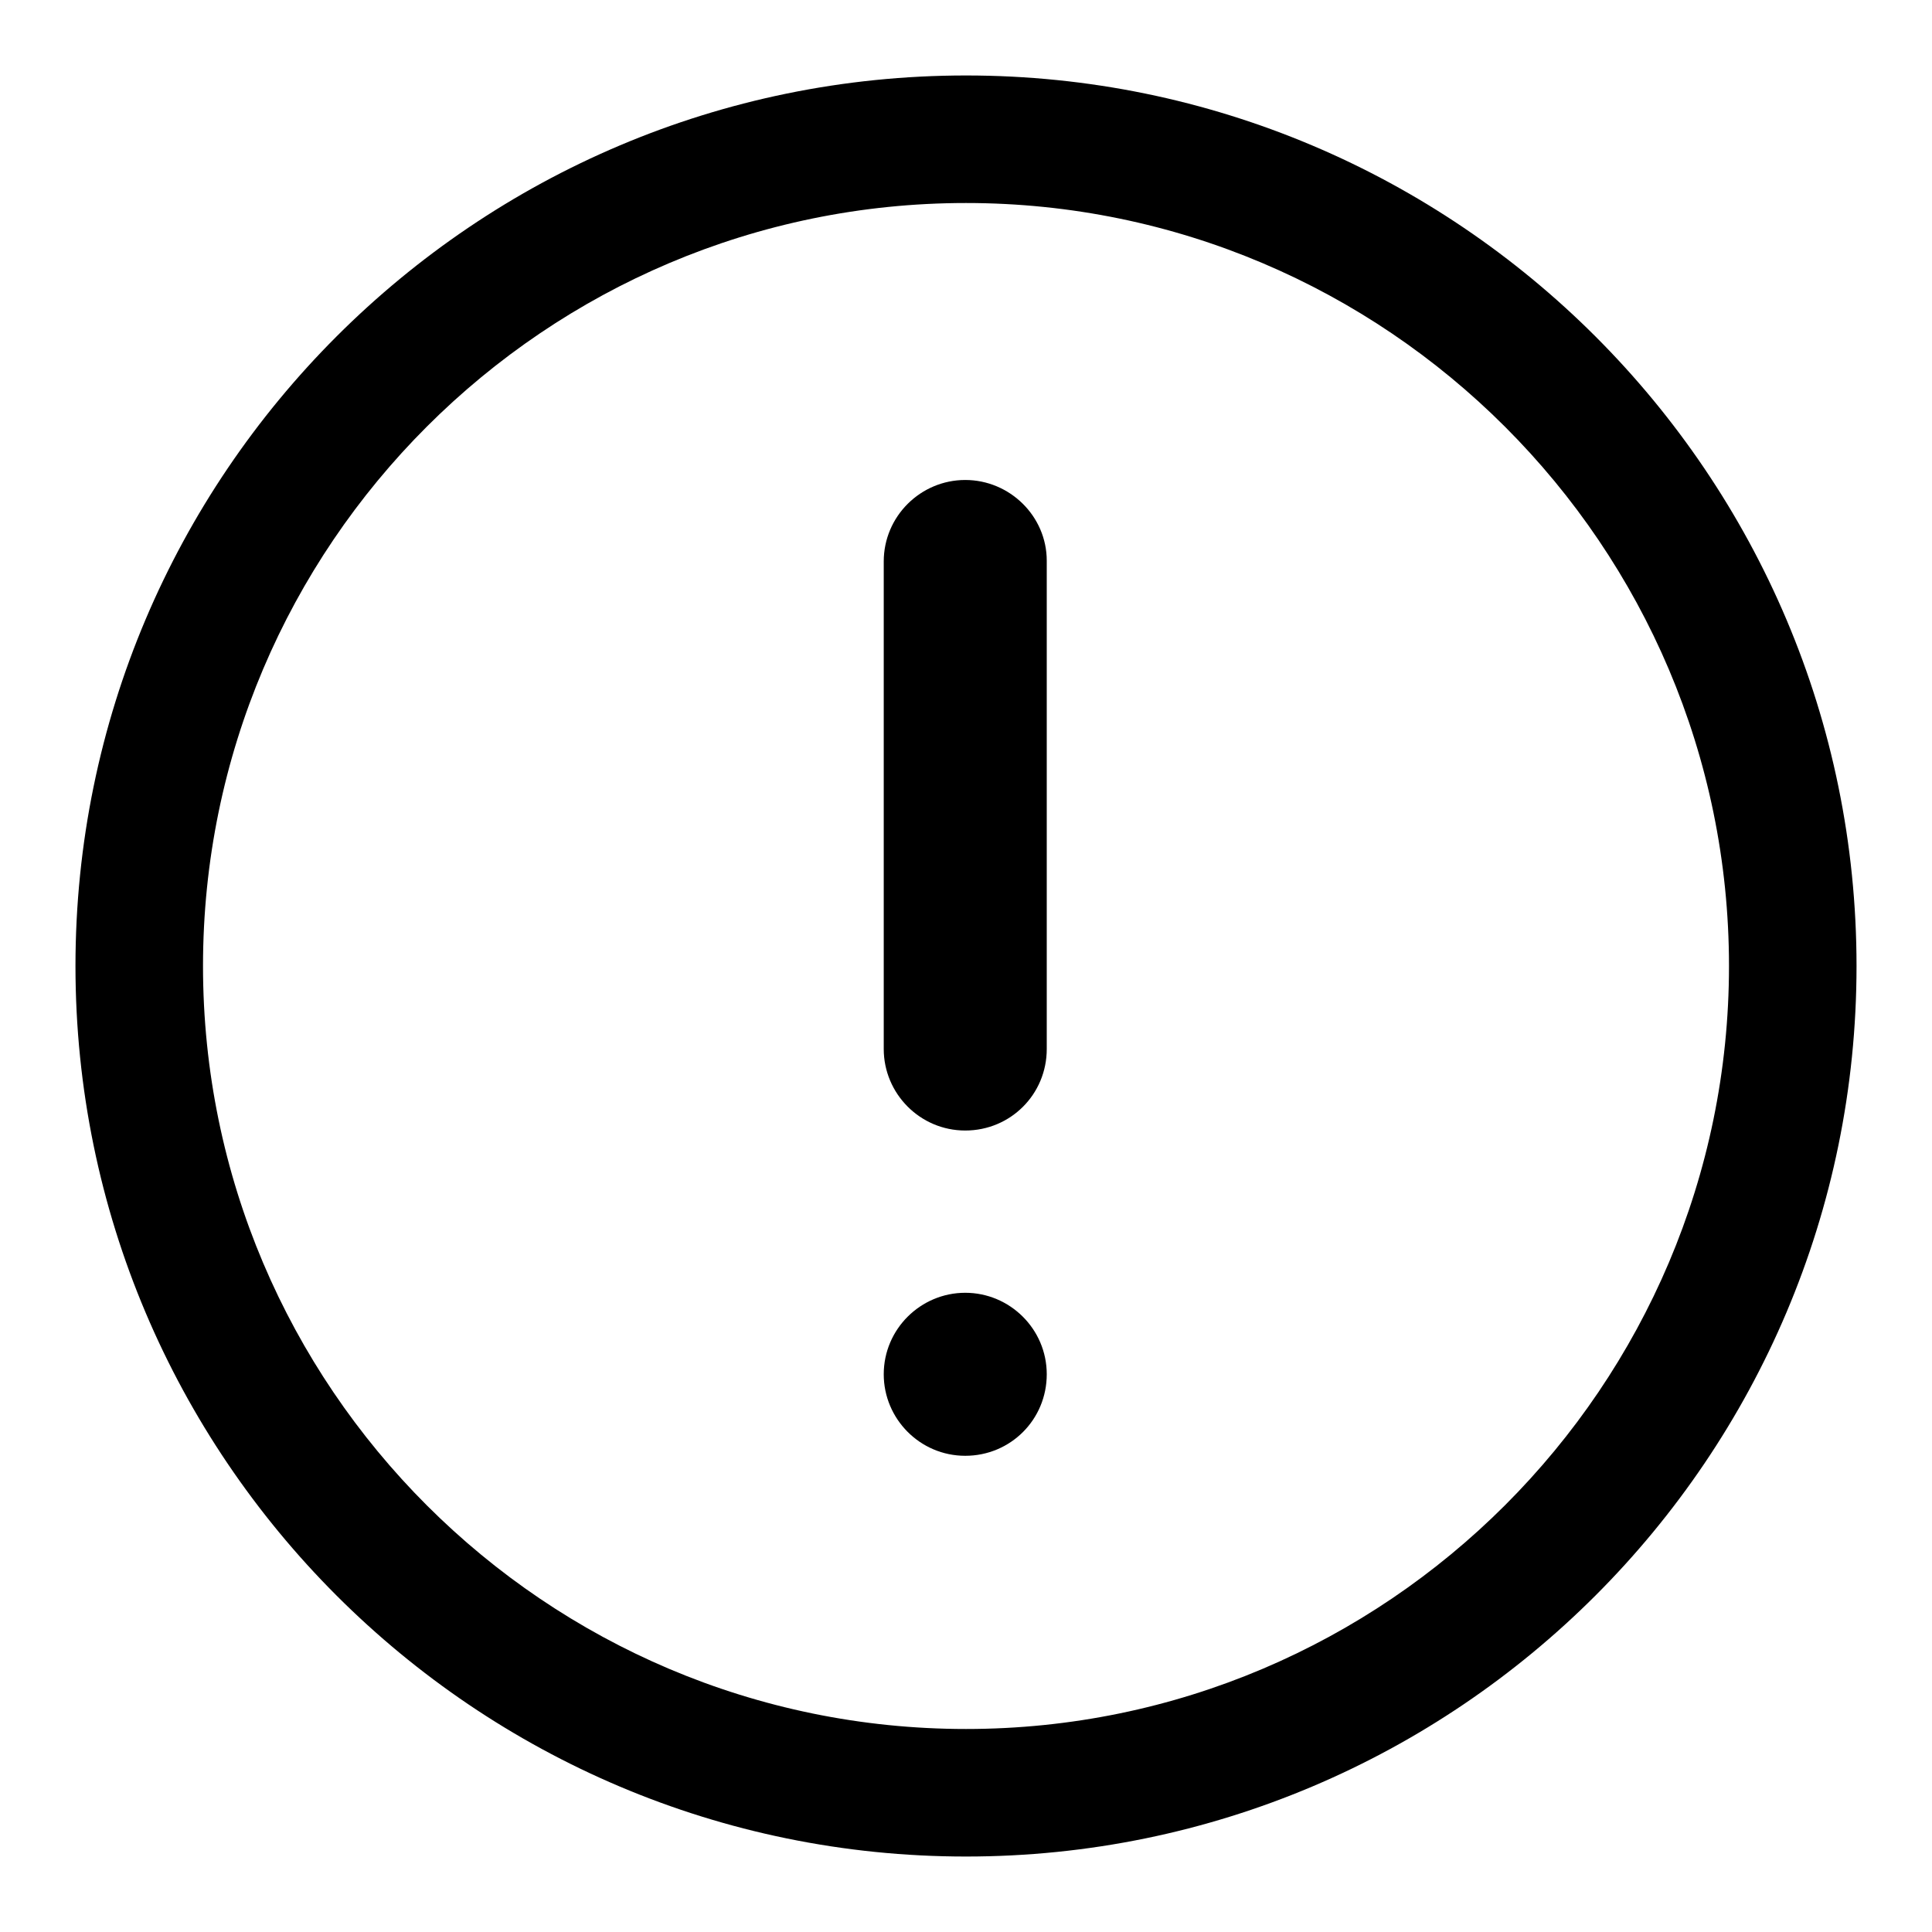 <?xml version="1.0" encoding="utf-8"?>
<!-- Svg Vector Icons : http://www.onlinewebfonts.com/icon -->
<!DOCTYPE svg PUBLIC "-//W3C//DTD SVG 1.1//EN" "http://www.w3.org/Graphics/SVG/1.1/DTD/svg11.dtd">
<svg version="1.1" xmlns="http://www.w3.org/2000/svg" xmlns:xlink="http://www.w3.org/1999/xlink" x="0px" y="0px" viewBox="0 0 256 256" enable-background="new 0 0 256 256" xml:space="preserve">
<g><g><path fill="#000000" d="M128,10C62.9,10,10,62.9,10,128c0,65.1,52.9,118,118,118c65.1,0,118-52.9,118-118C246,62.9,193.1,10,128,10z M128,229.1c-55.7,0-101.1-45.3-101.1-101.1S72.3,26.9,128,26.9S229.1,72.3,229.1,128S183.7,229.1,128,229.1z"/><path fill="#000000" d="M127.9,171.3c-5.9,0-10.8,4.8-10.8,10.8c0,5.9,4.8,10.8,10.8,10.8s10.8-4.8,10.8-10.8C138.7,176.1,133.8,171.3,127.9,171.3L127.9,171.3z"/><path fill="#000000" d="M127.9,63.6c-5.9,0-10.8,4.8-10.8,10.8v64.6c0,5.9,4.8,10.8,10.8,10.8s10.8-4.8,10.8-10.8V74.3C138.7,68.4,133.8,63.6,127.9,63.6L127.9,63.6z"/><path fill="#000000" d="M127.9,63.6"/></g></g>
</svg>